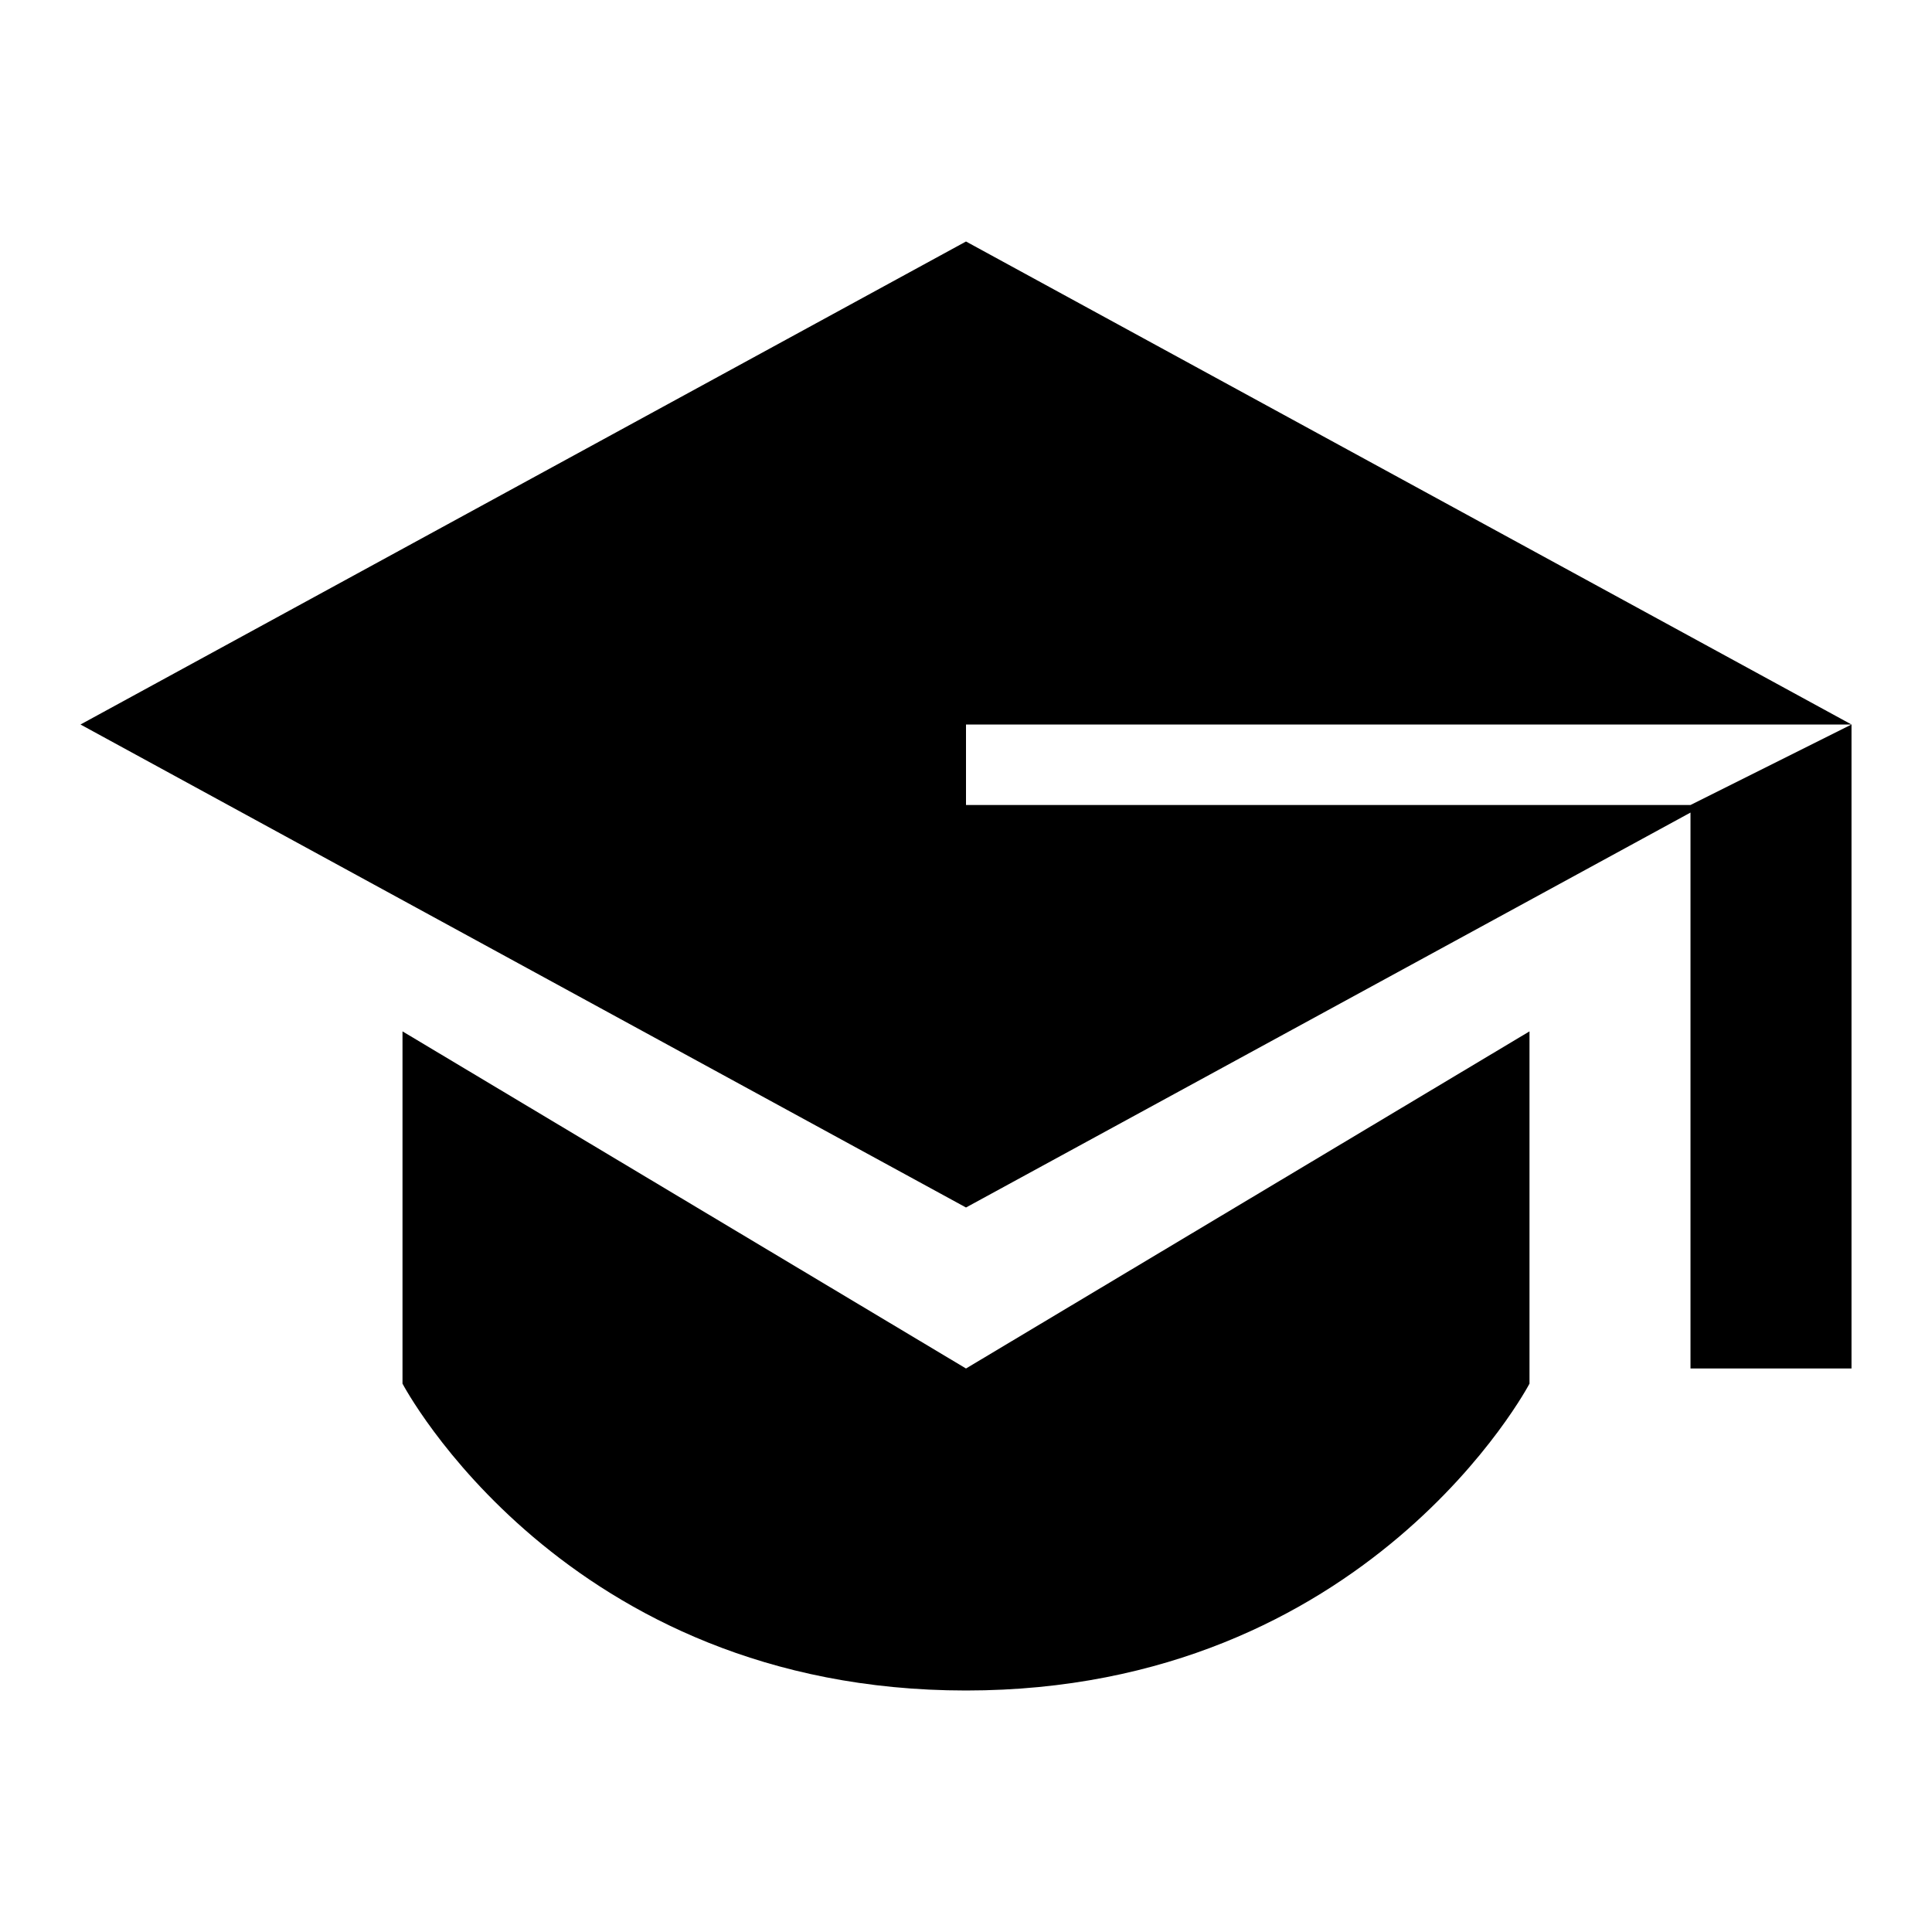 <?xml version="1.0"?>
<svg xmlns="http://www.w3.org/2000/svg" viewBox="0 0 24 24" enable-background="new 0 0 24 24">
    <path d="M 12 3 L 1 9 L 12 15 L 21 10.094 L 21 17 L 23 17 L 23 9 L 21 10 L 12 10 L 12 9 L 23 9 L 12 3 z M 5 12.812 L 5 17.188 C 5 17.188 7 21 12 21 C 17 21 19 17.188 19 17.188 L 19 12.812 L 12 17 L 5 12.812 z"/>
</svg>
